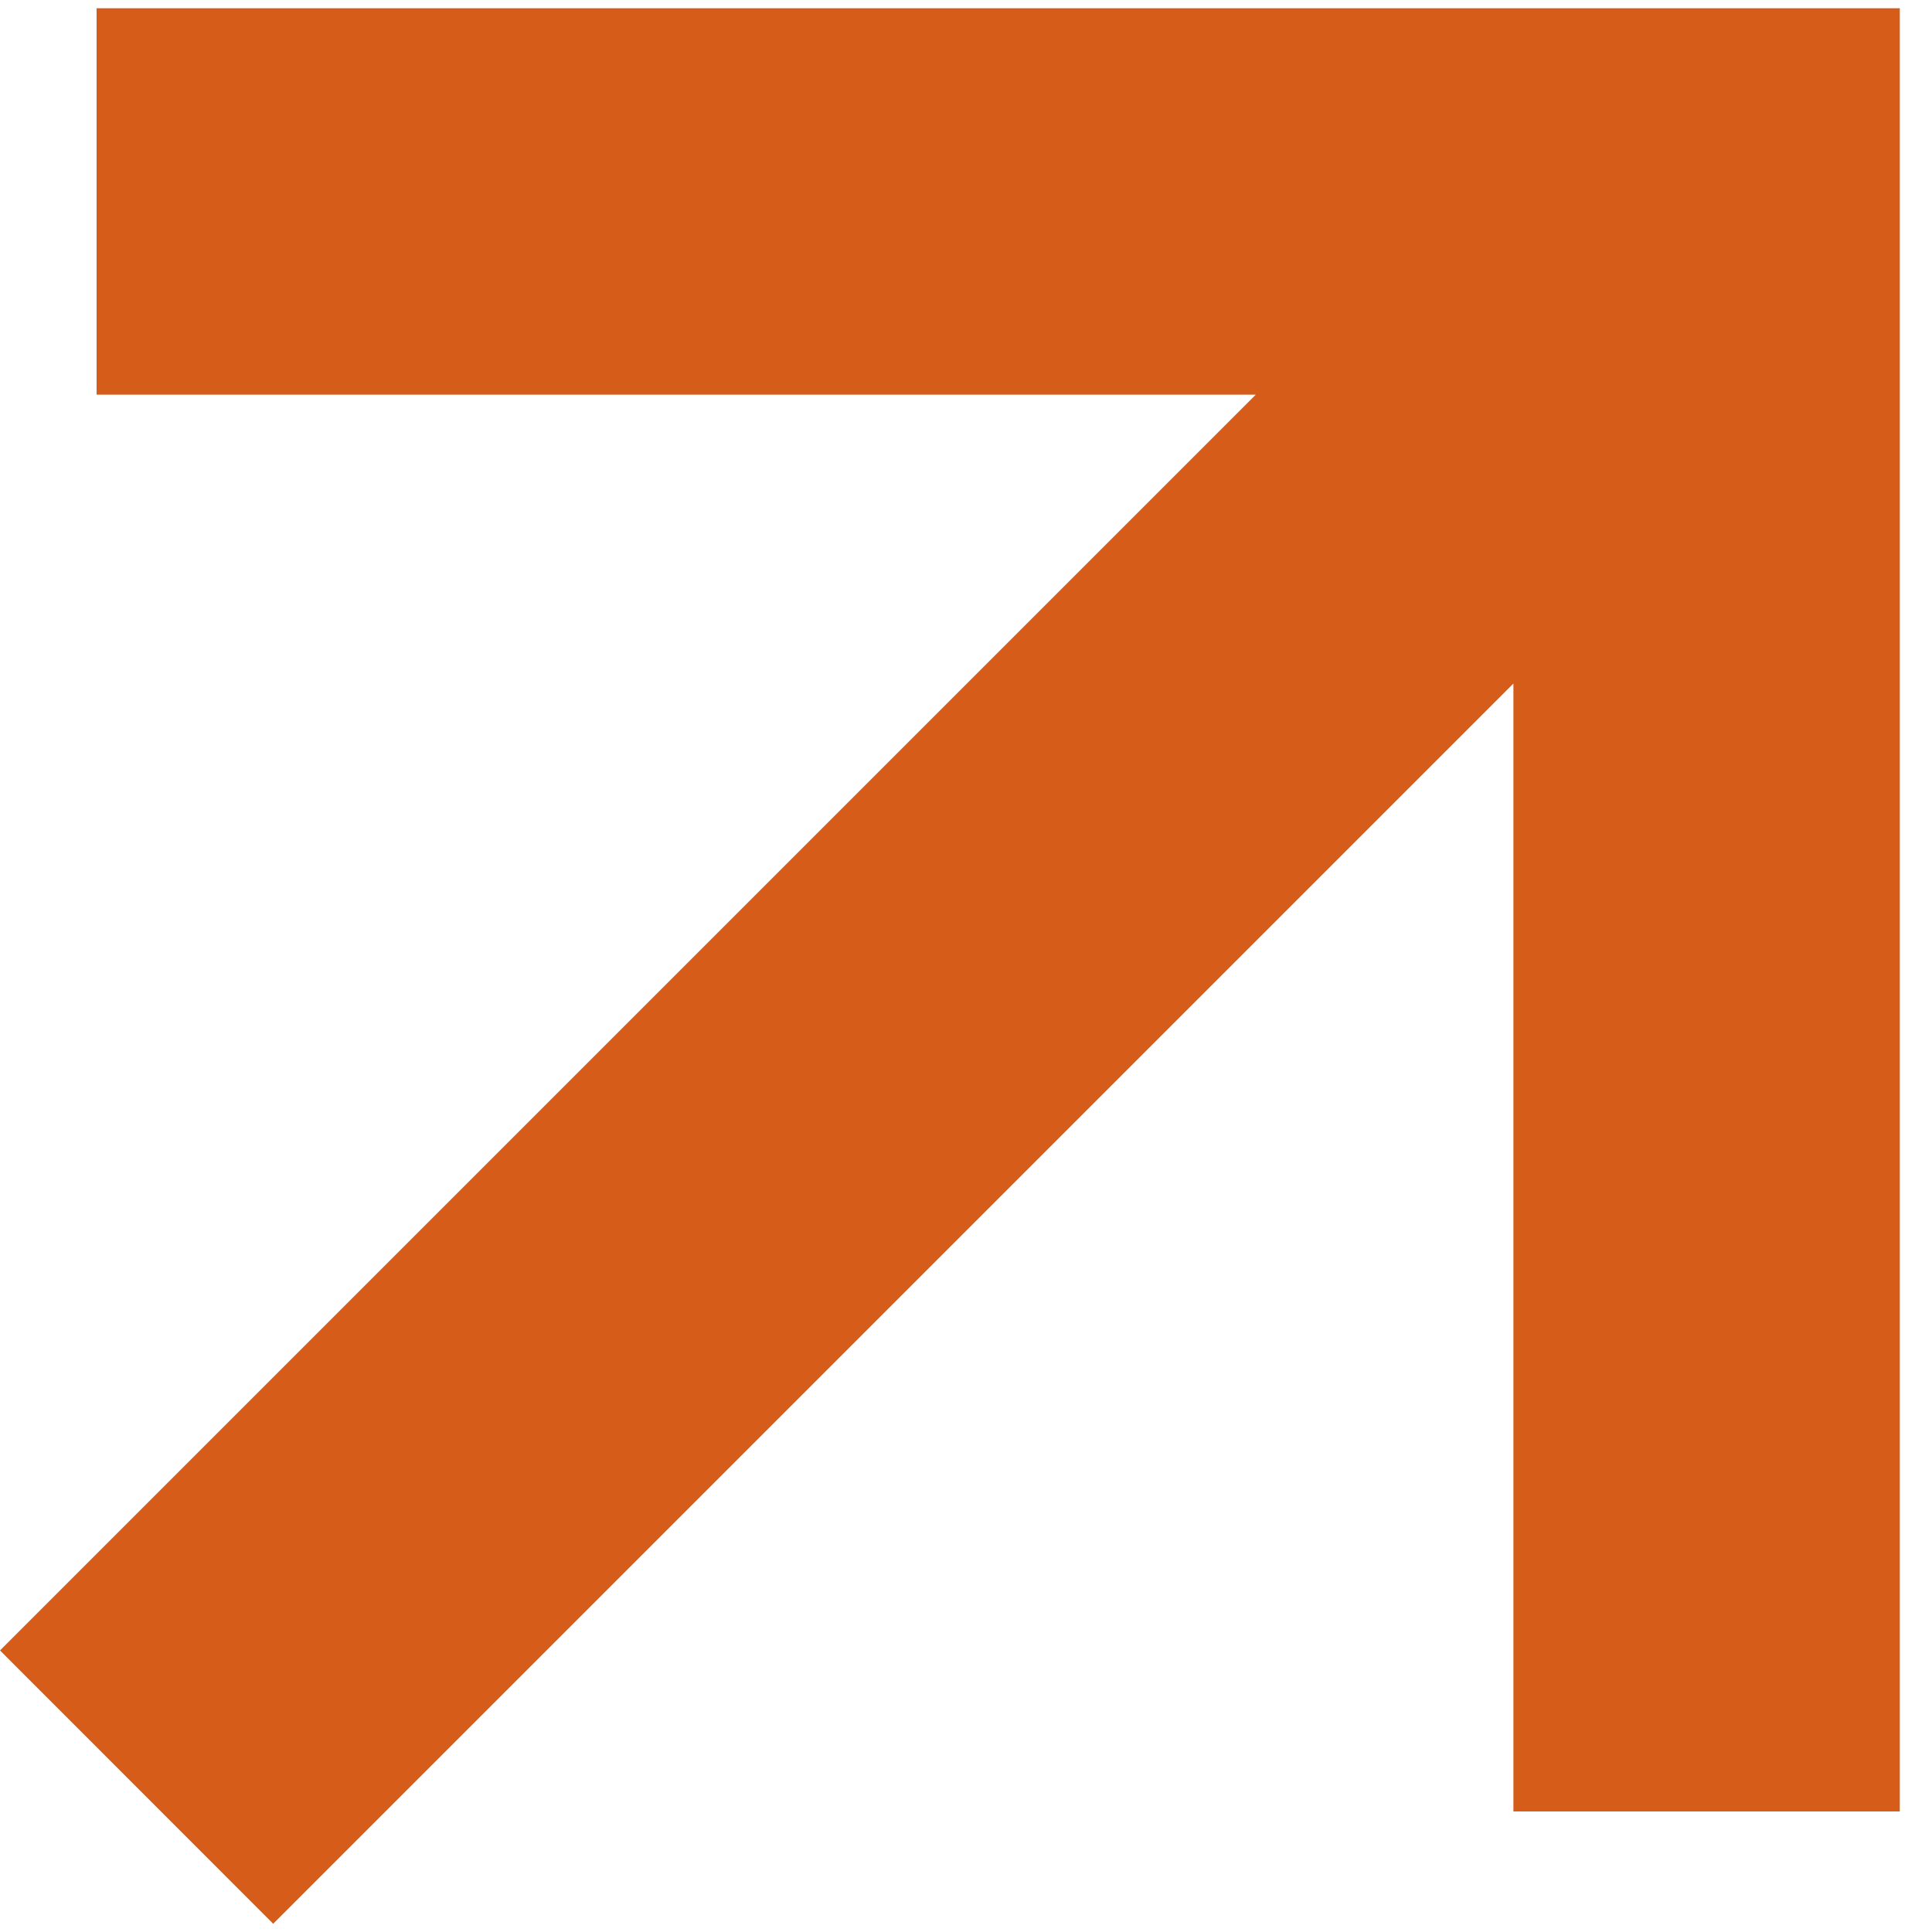 <svg width="15" height="15" viewBox="0 0 15 15" fill="none" xmlns="http://www.w3.org/2000/svg">
<path fill-rule="evenodd" clip-rule="evenodd" d="M0.75 0.064H11.75H14.75V3.064L14.75 14.064H11.75L11.75 5.307L2.121 14.936L0 12.814L9.75 3.064H0.75V0.064Z" fill="#D55C19"/>
</svg>
